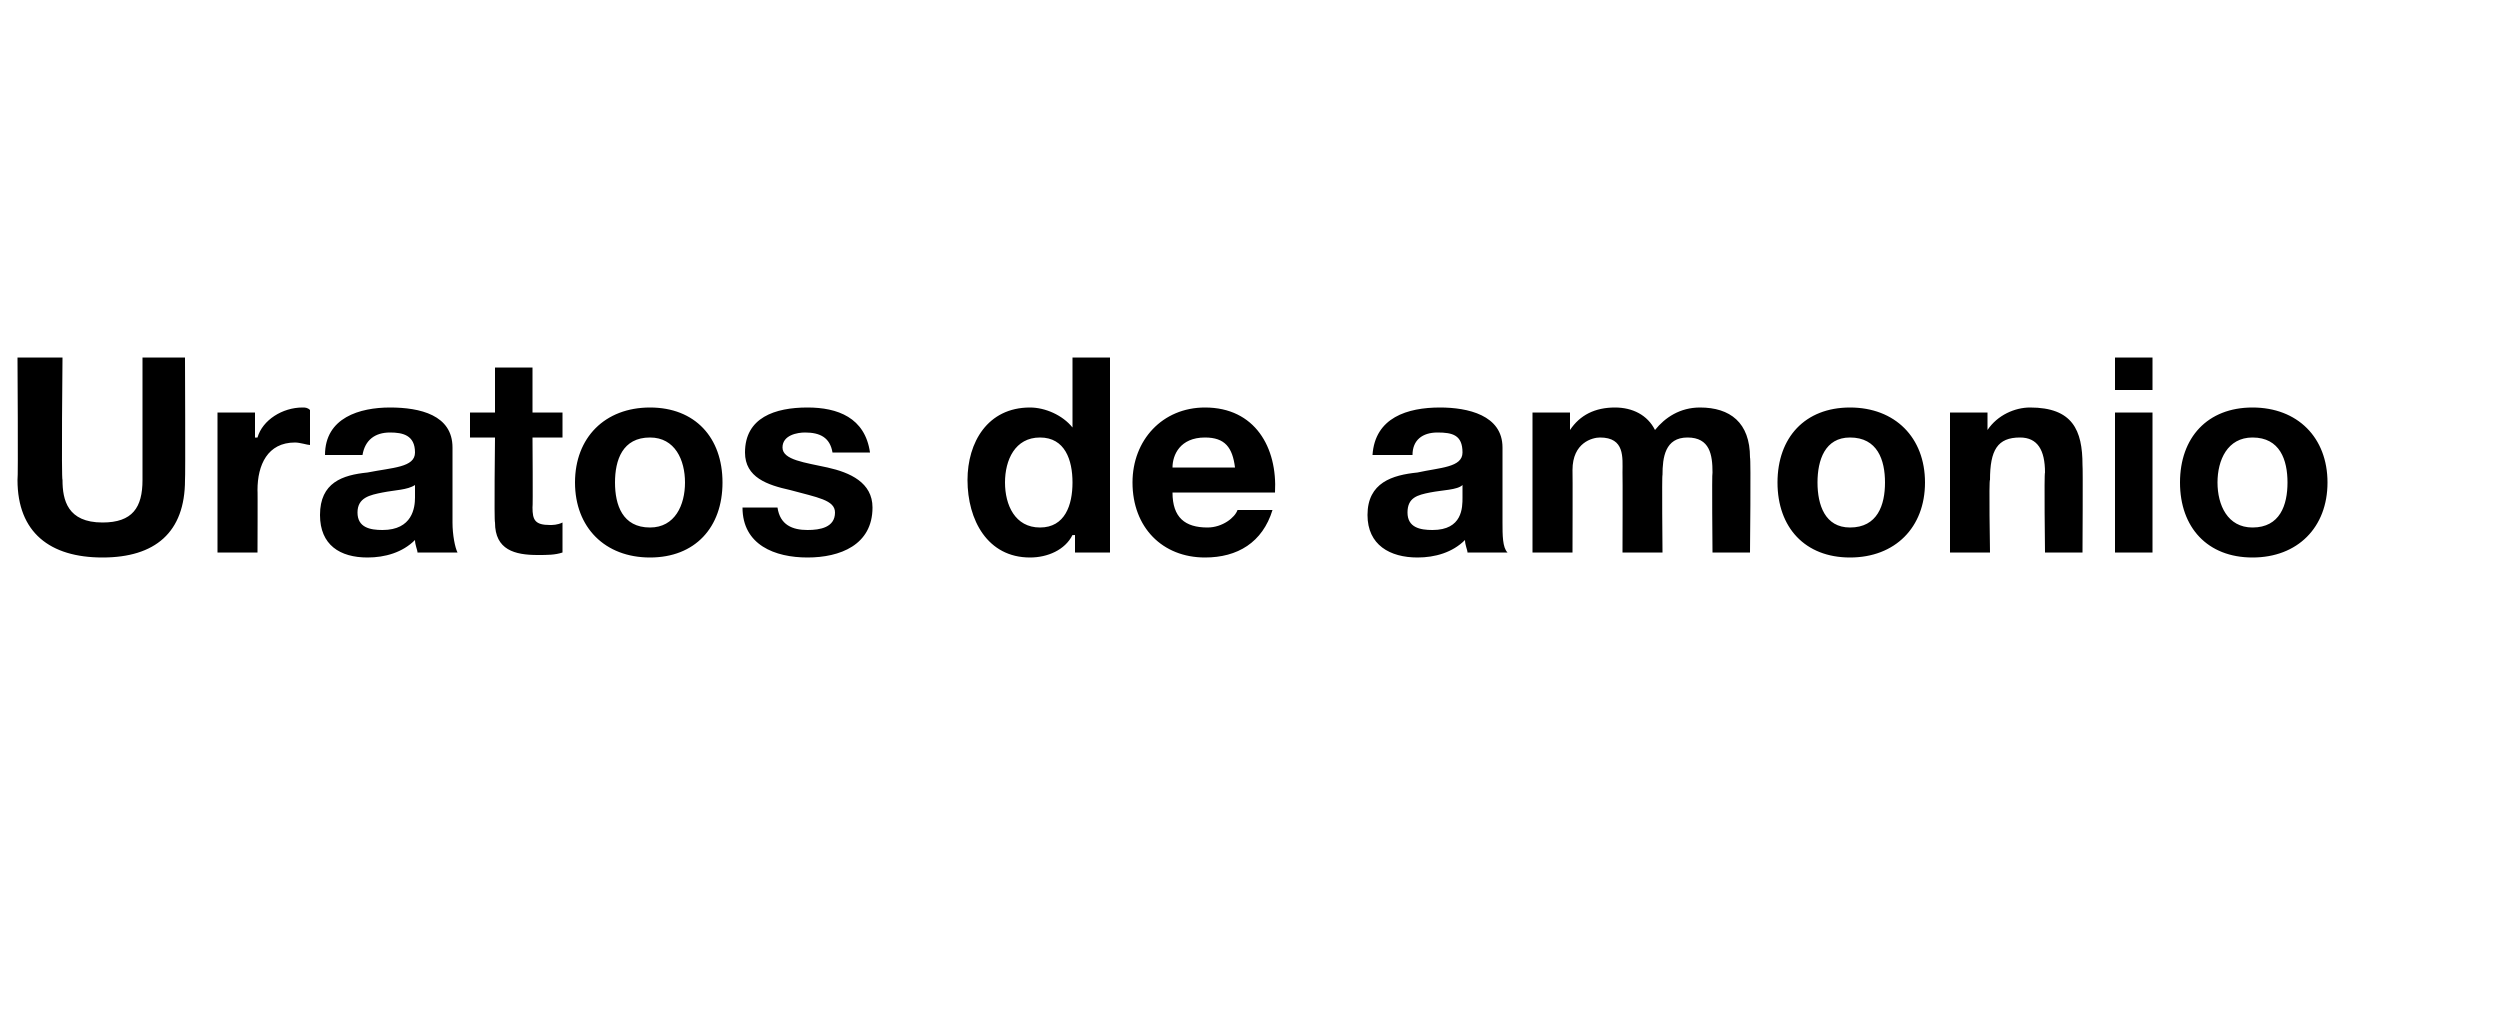 <?xml version="1.0" standalone="no"?><!DOCTYPE svg PUBLIC "-//W3C//DTD SVG 1.1//EN" "http://www.w3.org/Graphics/SVG/1.1/DTD/svg11.dtd"><svg xmlns="http://www.w3.org/2000/svg" version="1.1" width="100px" height="41.1px" viewBox="0 0 100 41.1">  <desc>Uratos de amonio</desc>  <defs/>  <g id="Polygon18411">    <path d="M 7.4 19.2 C 7.4 21.3 6.2 22.3 4.1 22.3 C 2 22.3 0.7 21.3 0.7 19.2 C 0.73 19.17 0.7 14.3 0.7 14.3 L 2.5 14.3 C 2.5 14.3 2.45 19.17 2.5 19.2 C 2.5 20 2.7 20.9 4.1 20.9 C 5.3 20.9 5.7 20.3 5.7 19.2 C 5.7 19.17 5.7 14.3 5.7 14.3 L 7.4 14.3 C 7.4 14.3 7.42 19.17 7.4 19.2 Z M 8.7 16.5 L 10.2 16.5 L 10.2 17.5 C 10.2 17.5 10.25 17.51 10.3 17.5 C 10.5 16.8 11.3 16.3 12.1 16.3 C 12.2 16.3 12.3 16.3 12.4 16.4 C 12.4 16.4 12.4 17.8 12.4 17.8 C 12.3 17.8 12 17.7 11.8 17.7 C 10.7 17.7 10.3 18.6 10.3 19.6 C 10.31 19.57 10.3 22.1 10.3 22.1 L 8.7 22.1 L 8.7 16.5 Z M 16.6 19.4 C 16.3 19.6 15.8 19.6 15.3 19.7 C 14.8 19.8 14.3 19.9 14.3 20.5 C 14.3 21.1 14.8 21.2 15.3 21.2 C 16.5 21.2 16.6 20.3 16.6 19.9 C 16.6 19.9 16.6 19.4 16.6 19.4 Z M 13 18.2 C 13 16.7 14.4 16.3 15.6 16.3 C 16.8 16.3 18.1 16.6 18.1 17.9 C 18.1 17.9 18.1 20.9 18.1 20.9 C 18.1 21.4 18.2 21.9 18.3 22.1 C 18.3 22.1 16.7 22.1 16.7 22.1 C 16.7 22 16.6 21.8 16.6 21.6 C 16.1 22.1 15.4 22.3 14.7 22.3 C 13.6 22.3 12.8 21.8 12.8 20.6 C 12.8 19.3 13.7 19 14.7 18.9 C 15.7 18.7 16.6 18.7 16.6 18.1 C 16.6 17.4 16.1 17.3 15.6 17.3 C 15 17.3 14.6 17.6 14.5 18.2 C 14.5 18.2 13 18.2 13 18.2 Z M 21.3 16.5 L 22.5 16.5 L 22.5 17.5 L 21.3 17.5 C 21.3 17.5 21.32 20.31 21.3 20.3 C 21.3 20.8 21.4 21 22 21 C 22.1 21 22.3 21 22.5 20.9 C 22.5 20.9 22.5 22.1 22.5 22.1 C 22.2 22.2 21.9 22.2 21.5 22.2 C 20.6 22.2 19.8 22 19.8 20.9 C 19.76 20.85 19.8 17.5 19.8 17.5 L 18.8 17.5 L 18.8 16.5 L 19.8 16.5 L 19.8 14.7 L 21.3 14.7 L 21.3 16.5 Z M 26 16.3 C 27.8 16.3 28.9 17.5 28.9 19.3 C 28.9 21.1 27.8 22.3 26 22.3 C 24.2 22.3 23 21.1 23 19.3 C 23 17.5 24.2 16.3 26 16.3 Z M 26 21.1 C 27 21.1 27.4 20.2 27.4 19.3 C 27.4 18.4 27 17.5 26 17.5 C 24.9 17.5 24.6 18.4 24.6 19.3 C 24.6 20.2 24.9 21.1 26 21.1 Z M 31.1 20.3 C 31.2 21 31.7 21.2 32.3 21.2 C 32.8 21.2 33.4 21.1 33.4 20.5 C 33.4 20 32.7 19.9 31.6 19.6 C 30.7 19.4 29.8 19.1 29.8 18.1 C 29.8 16.7 31 16.3 32.3 16.3 C 33.5 16.3 34.6 16.7 34.8 18.1 C 34.8 18.1 33.3 18.1 33.3 18.1 C 33.2 17.5 32.8 17.3 32.2 17.3 C 31.9 17.3 31.3 17.4 31.3 17.9 C 31.3 18.4 32.2 18.5 33.1 18.7 C 34 18.9 34.9 19.3 34.9 20.3 C 34.9 21.8 33.6 22.3 32.3 22.3 C 31 22.3 29.7 21.8 29.7 20.3 C 29.7 20.3 31.1 20.3 31.1 20.3 Z M 43 21.4 C 43 21.4 42.93 21.41 42.9 21.4 C 42.6 22 41.9 22.3 41.2 22.3 C 39.5 22.3 38.7 20.8 38.7 19.2 C 38.7 17.7 39.5 16.3 41.2 16.3 C 41.8 16.3 42.5 16.6 42.9 17.1 C 42.86 17.14 42.9 17.1 42.9 17.1 L 42.9 14.3 L 44.4 14.3 L 44.4 22.1 L 43 22.1 L 43 21.4 Z M 41.6 17.5 C 40.6 17.5 40.2 18.4 40.2 19.3 C 40.2 20.2 40.6 21.1 41.6 21.1 C 42.6 21.1 42.9 20.2 42.9 19.3 C 42.9 18.4 42.6 17.5 41.6 17.5 Z M 46.9 19.7 C 46.9 20.7 47.4 21.1 48.3 21.1 C 48.9 21.1 49.4 20.7 49.5 20.4 C 49.5 20.4 50.9 20.4 50.9 20.4 C 50.5 21.7 49.5 22.3 48.2 22.3 C 46.5 22.3 45.3 21.1 45.3 19.3 C 45.3 17.6 46.5 16.3 48.2 16.3 C 50.2 16.3 51.1 17.9 51 19.7 C 51 19.7 46.9 19.7 46.9 19.7 Z M 49.4 18.7 C 49.3 17.9 49 17.5 48.2 17.5 C 47.2 17.5 46.9 18.2 46.9 18.7 C 46.9 18.7 49.4 18.7 49.4 18.7 Z M 58.5 19.4 C 58.3 19.6 57.7 19.6 57.2 19.7 C 56.7 19.8 56.3 19.9 56.3 20.5 C 56.3 21.1 56.8 21.2 57.3 21.2 C 58.5 21.2 58.5 20.3 58.5 19.9 C 58.5 19.9 58.5 19.4 58.5 19.4 Z M 54.9 18.2 C 55 16.7 56.3 16.3 57.6 16.3 C 58.7 16.3 60.1 16.6 60.1 17.9 C 60.1 17.9 60.1 20.9 60.1 20.9 C 60.1 21.4 60.1 21.9 60.3 22.1 C 60.3 22.1 58.7 22.1 58.7 22.1 C 58.7 22 58.6 21.8 58.6 21.6 C 58.1 22.1 57.4 22.3 56.7 22.3 C 55.6 22.3 54.7 21.8 54.7 20.6 C 54.7 19.3 55.7 19 56.7 18.9 C 57.6 18.7 58.5 18.7 58.5 18.1 C 58.5 17.4 58.1 17.3 57.5 17.3 C 56.9 17.3 56.5 17.6 56.5 18.2 C 56.5 18.2 54.9 18.2 54.9 18.2 Z M 61.3 16.5 L 62.8 16.5 L 62.8 17.2 C 62.8 17.2 62.84 17.22 62.8 17.2 C 63.2 16.6 63.8 16.3 64.6 16.3 C 65.3 16.3 65.9 16.6 66.2 17.2 C 66.6 16.7 67.2 16.3 68 16.3 C 69.2 16.3 70 16.9 70 18.3 C 70.04 18.33 70 22.1 70 22.1 L 68.5 22.1 C 68.5 22.1 68.47 18.91 68.5 18.9 C 68.5 18.2 68.4 17.5 67.5 17.5 C 66.6 17.5 66.5 18.3 66.5 19 C 66.47 18.97 66.5 22.1 66.5 22.1 L 64.9 22.1 C 64.9 22.1 64.91 18.95 64.9 18.9 C 64.9 18.3 65 17.5 64 17.5 C 63.7 17.5 62.9 17.7 62.9 18.8 C 62.91 18.84 62.9 22.1 62.9 22.1 L 61.3 22.1 L 61.3 16.5 Z M 74 16.3 C 75.8 16.3 77 17.5 77 19.3 C 77 21.1 75.8 22.3 74 22.3 C 72.2 22.3 71.1 21.1 71.1 19.3 C 71.1 17.5 72.2 16.3 74 16.3 Z M 74 21.1 C 75.1 21.1 75.4 20.2 75.4 19.3 C 75.4 18.4 75.1 17.5 74 17.5 C 73 17.5 72.7 18.4 72.7 19.3 C 72.7 20.2 73 21.1 74 21.1 Z M 78 16.5 L 79.5 16.5 L 79.5 17.2 C 79.5 17.2 79.51 17.24 79.5 17.2 C 79.9 16.6 80.6 16.3 81.2 16.3 C 82.9 16.3 83.3 17.2 83.3 18.6 C 83.32 18.64 83.3 22.1 83.3 22.1 L 81.8 22.1 C 81.8 22.1 81.76 18.93 81.8 18.9 C 81.8 18 81.5 17.5 80.8 17.5 C 79.9 17.5 79.6 18 79.6 19.2 C 79.55 19.16 79.6 22.1 79.6 22.1 L 78 22.1 L 78 16.5 Z M 84.6 16.5 L 86.1 16.5 L 86.1 22.1 L 84.6 22.1 L 84.6 16.5 Z M 86.1 15.6 L 84.6 15.6 L 84.6 14.3 L 86.1 14.3 L 86.1 15.6 Z M 90.1 16.3 C 91.9 16.3 93.1 17.5 93.1 19.3 C 93.1 21.1 91.9 22.3 90.1 22.3 C 88.3 22.3 87.2 21.1 87.2 19.3 C 87.2 17.5 88.3 16.3 90.1 16.3 Z M 90.1 21.1 C 91.2 21.1 91.5 20.2 91.5 19.3 C 91.5 18.4 91.2 17.5 90.1 17.5 C 89.1 17.5 88.7 18.4 88.7 19.3 C 88.7 20.2 89.1 21.1 90.1 21.1 Z " stroke="none" fill="#000"/>  </g></svg>